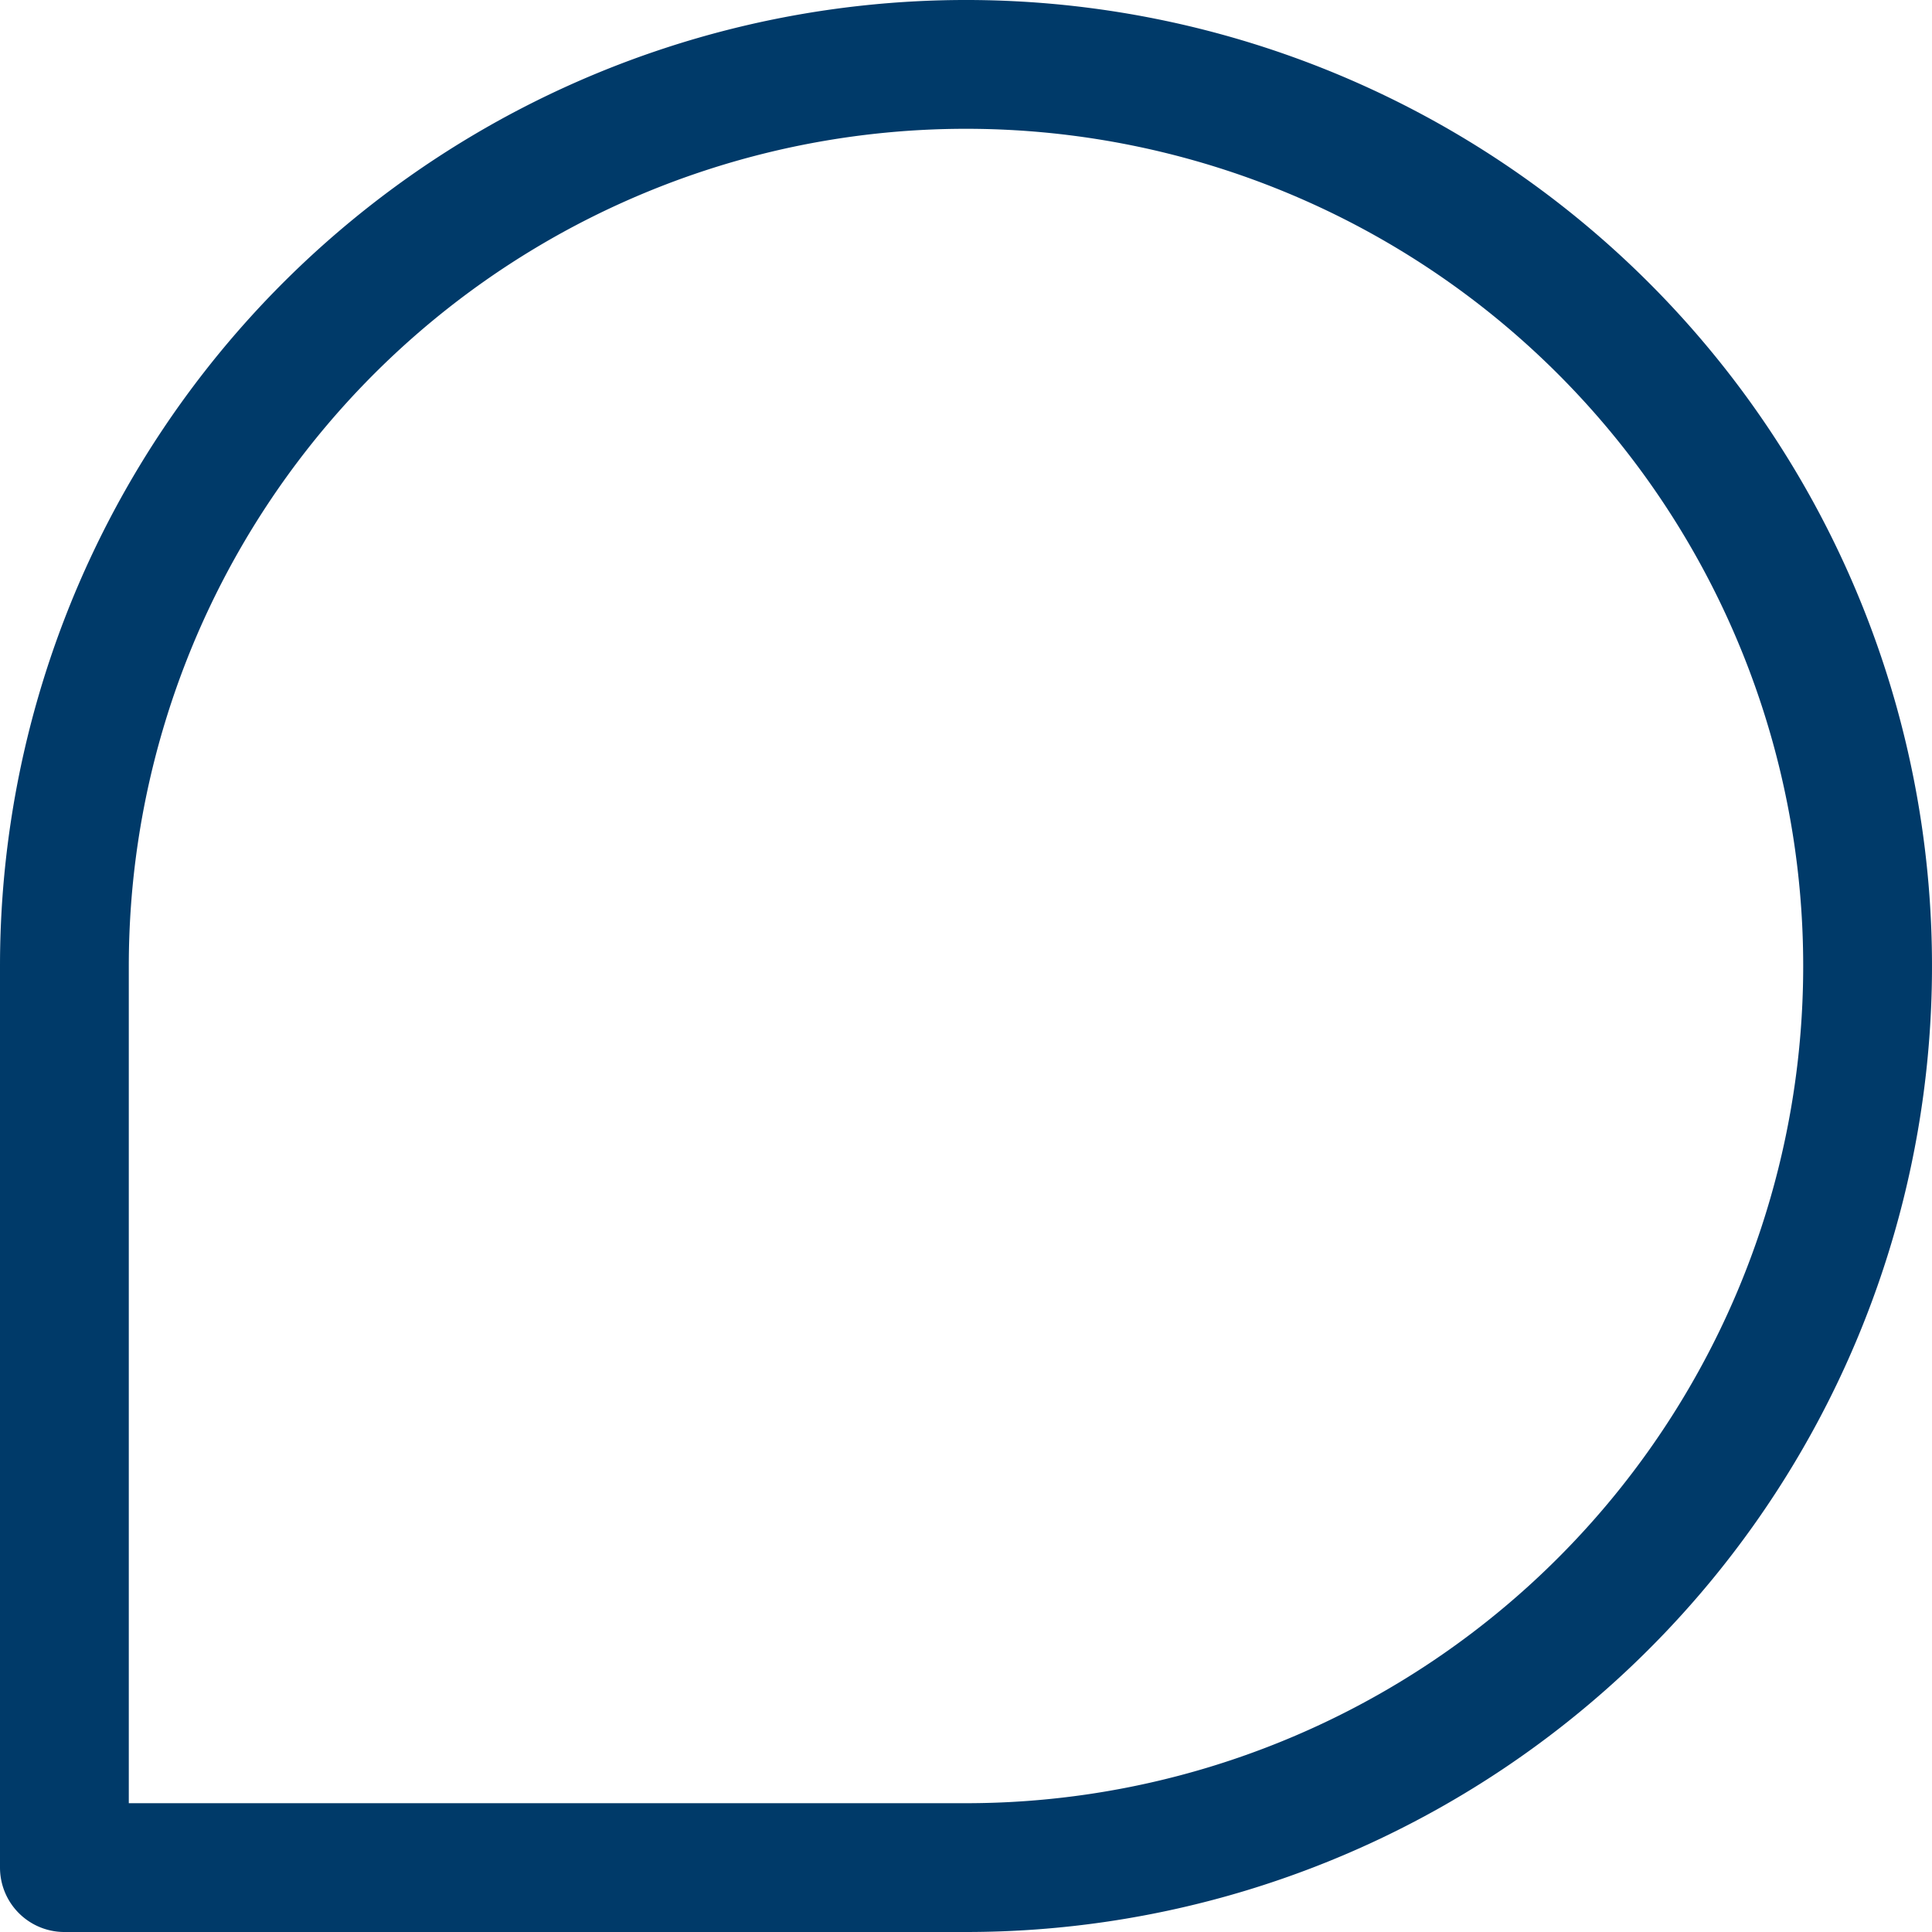 <svg id="Layer_1" data-name="Layer 1" xmlns="http://www.w3.org/2000/svg" viewBox="0 0 60 60"><defs><style>.cls-1{fill:none;stroke:#003a69;stroke-linecap:round;stroke-linejoin:round;stroke-width:4px;}</style></defs><title>Icon-Programs-Services-HRKentucky</title><path class="cls-1" d="M30,58A28,28,0,1,0,2,30V58Z"/></svg>